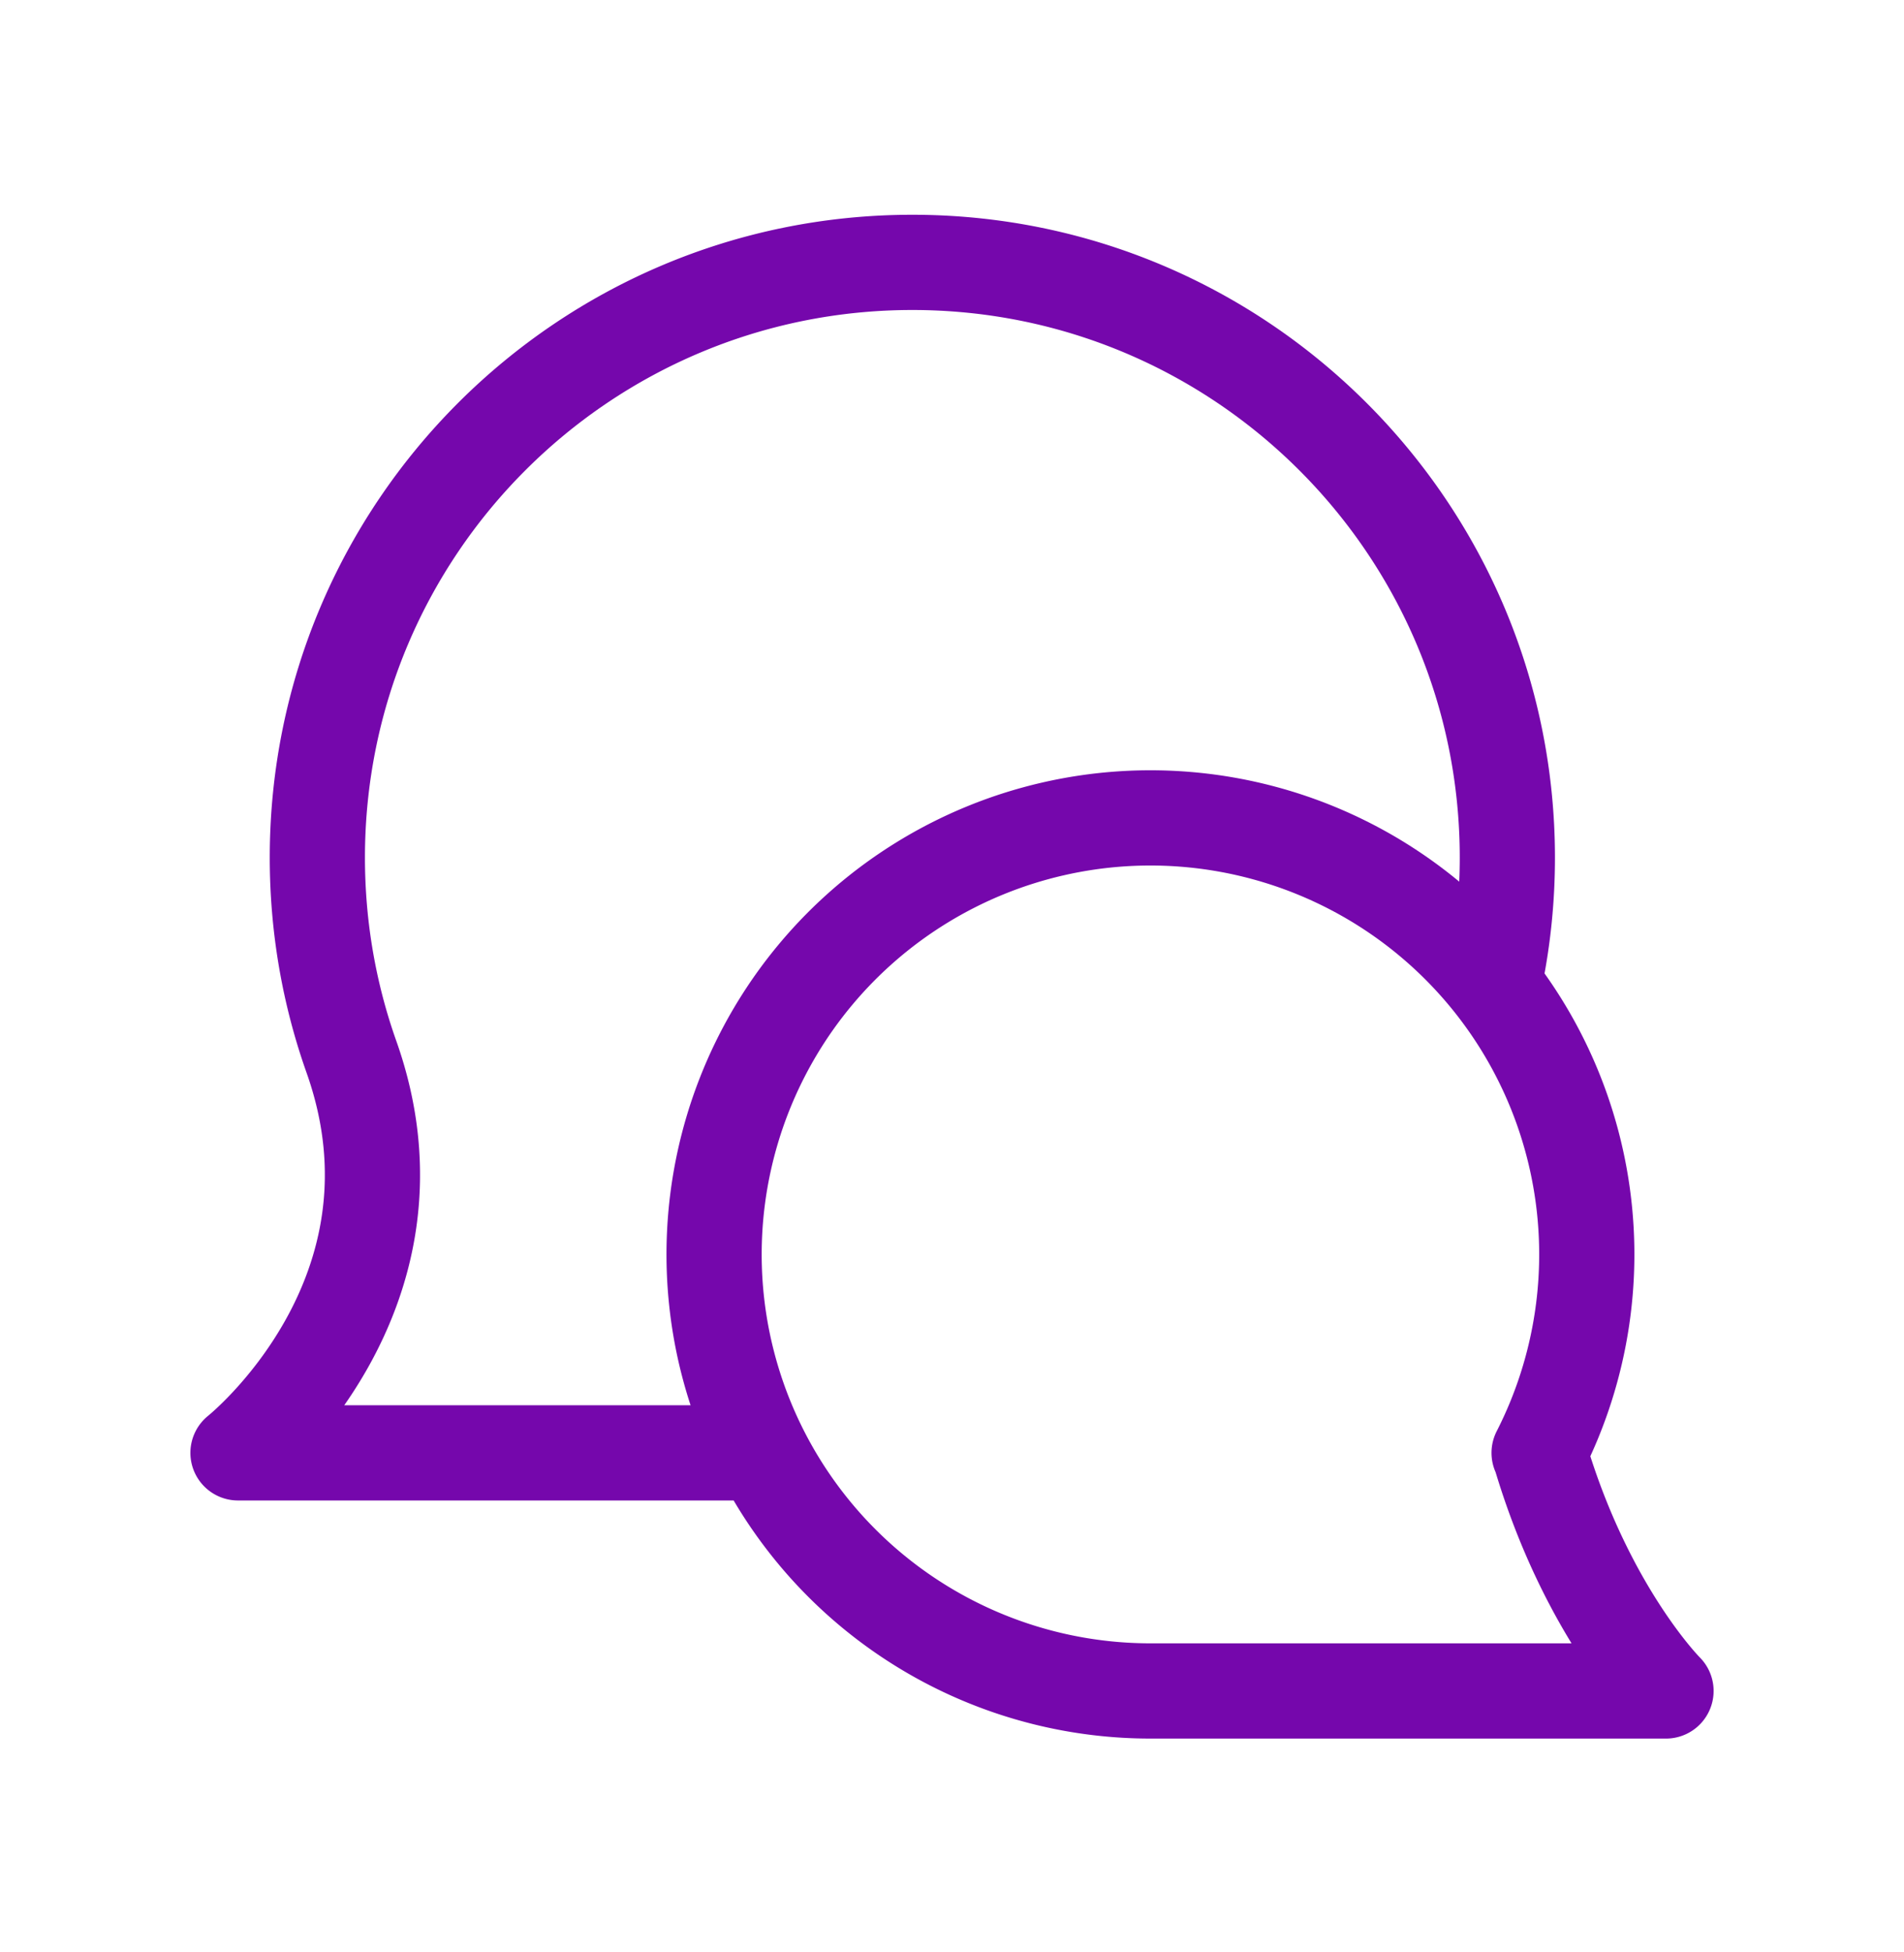 <svg xmlns="http://www.w3.org/2000/svg" width="40" height="41" fill="none" viewBox="0 0 40 41"><path stroke="#7507AC" stroke-linecap="round" stroke-linejoin="round" stroke-width="2" d="M32.334 30.51a9.167 9.167 0 1 0-8.167 5H35s-1.667-1.666-2.643-4.951m-.94-10.049c.164-.808.25-1.644.25-2.5 0-6.903-5.597-12.5-12.5-12.5-6.904 0-12.5 5.597-12.5 12.5 0 1.461.25 2.864.71 4.167C9.169 27.197 5 30.51 5 30.51h10.833"></path></svg>